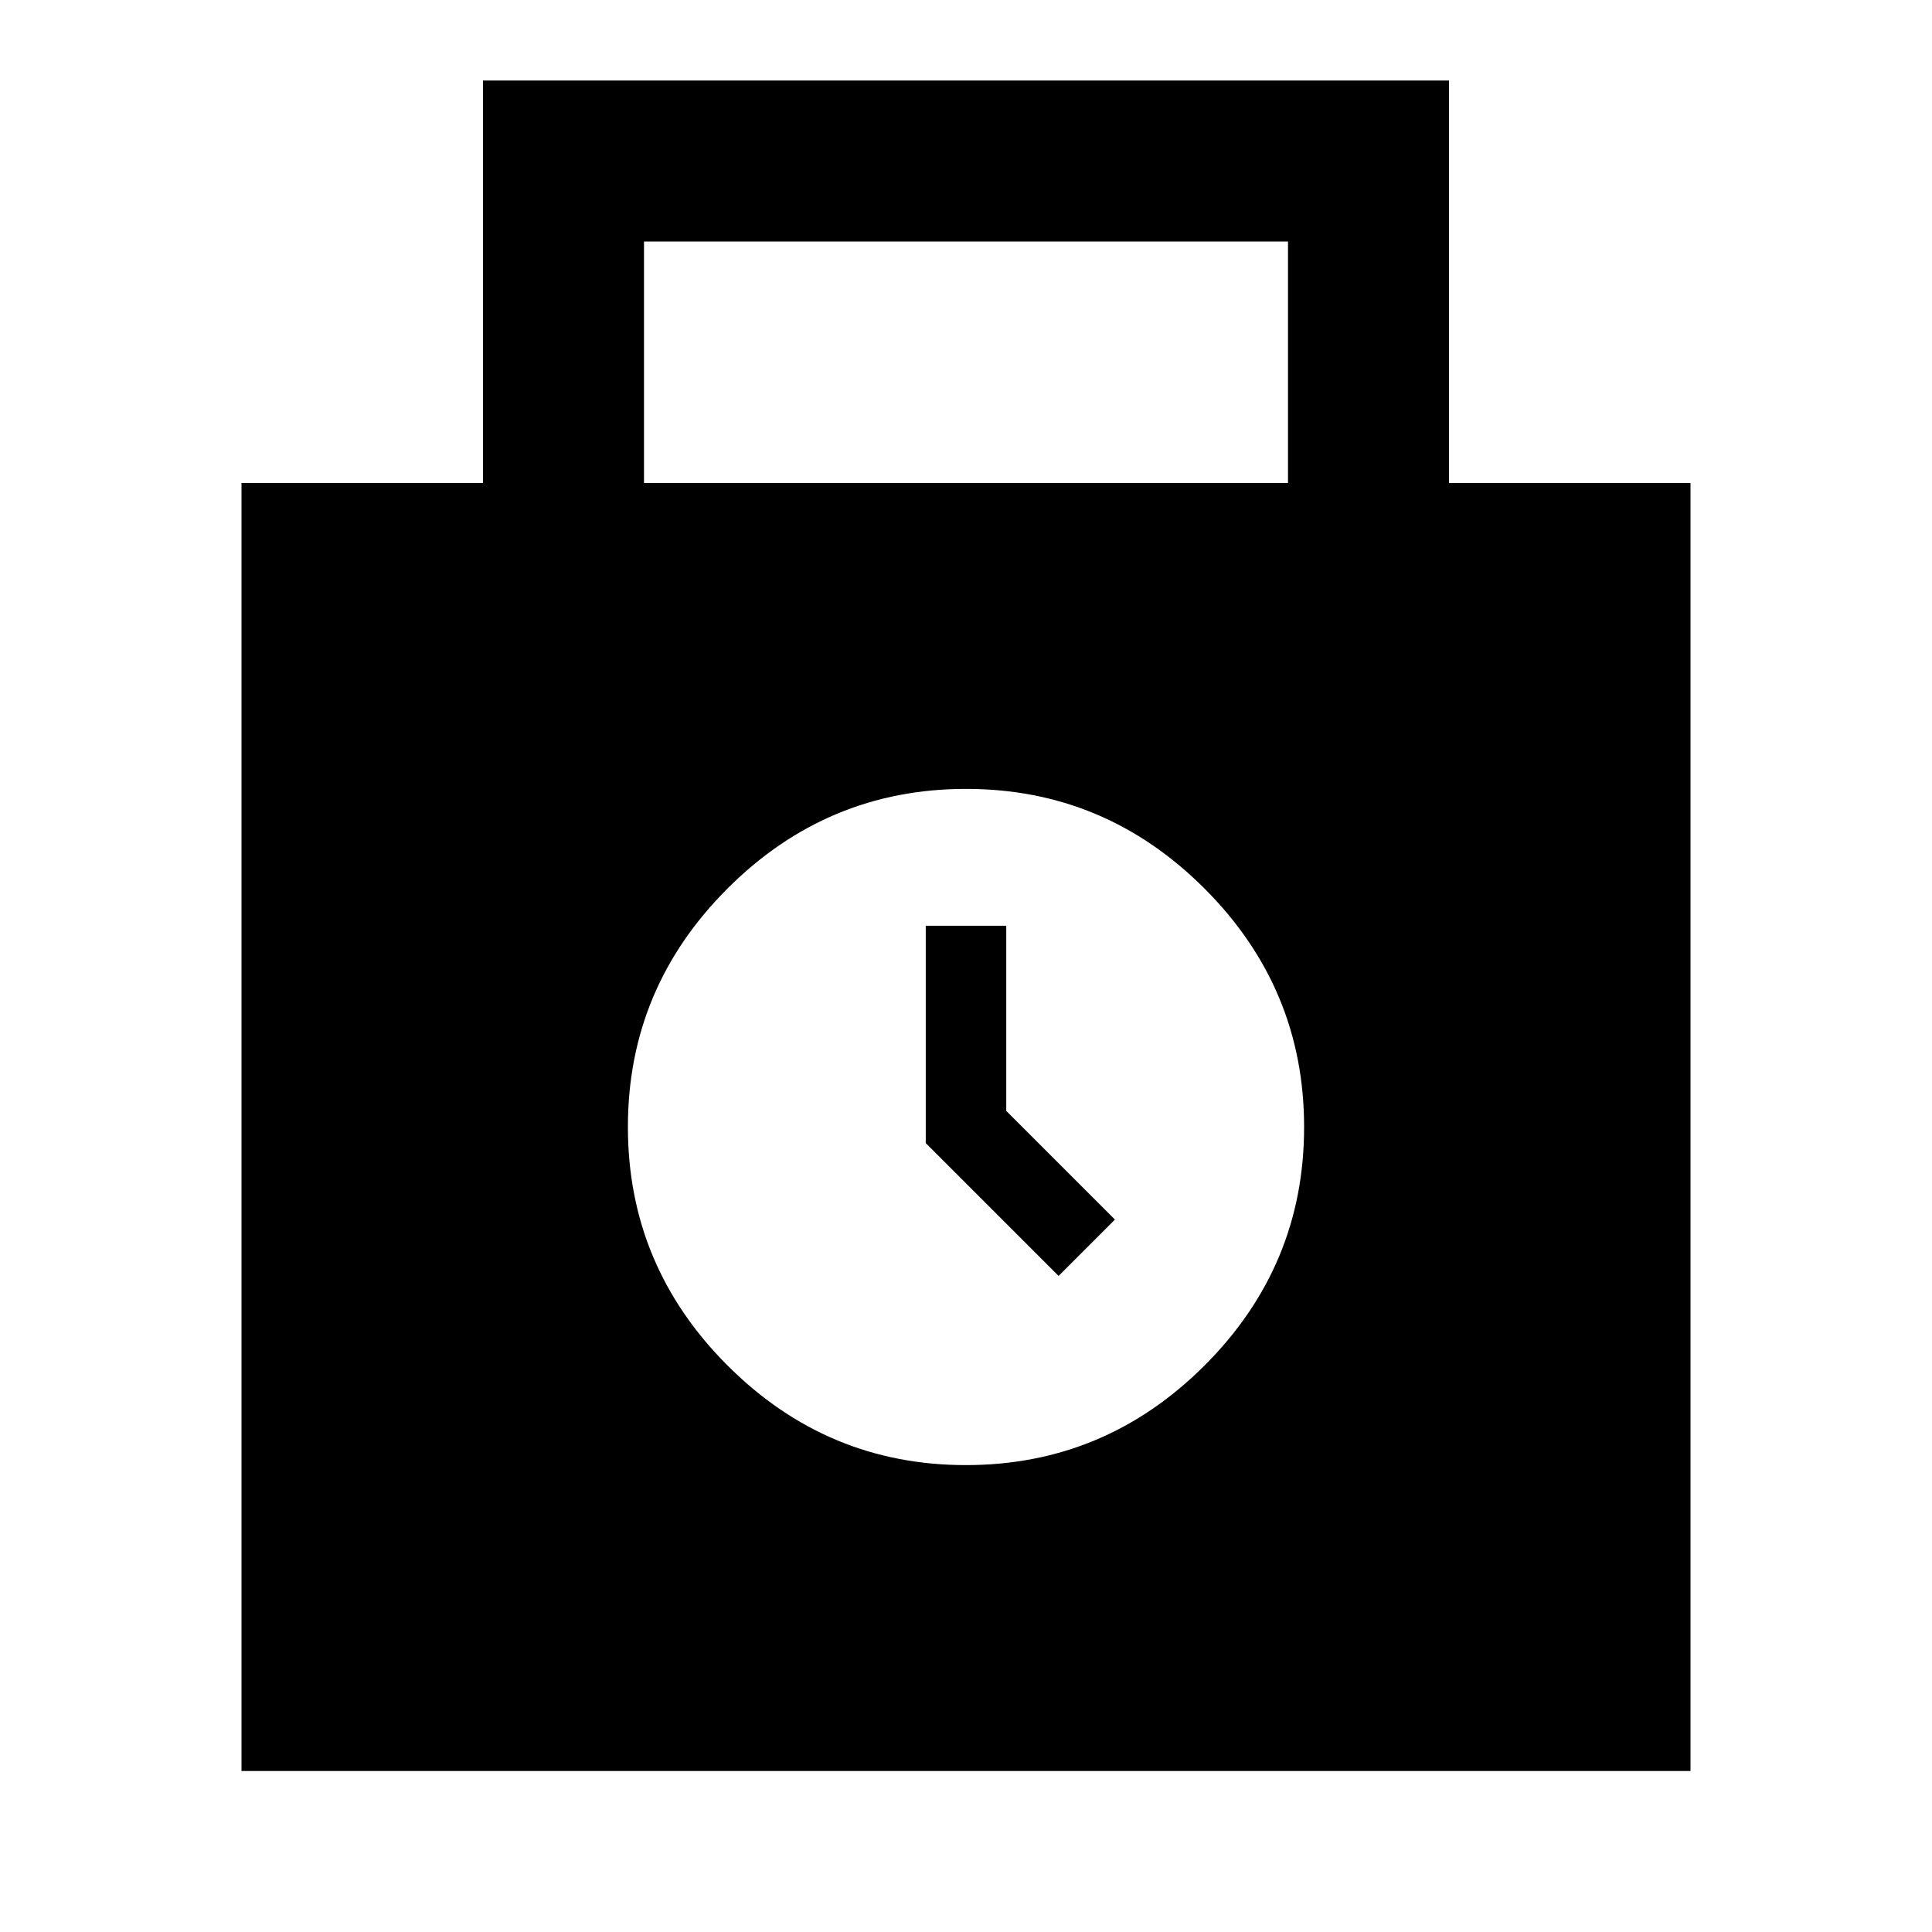 <?xml version="1.0" encoding="utf-8"?>
<!-- Generator: www.svgicons.com -->
<svg xmlns="http://www.w3.org/2000/svg" width="800" height="800" viewBox="0 0 24 24">
<path fill="currentColor" d="M3 22V6h3V1h12v5h3v16H3ZM8 6h8V3H8v3Zm4 12.2q1.725 0 2.963-1.237T16.2 14q0-1.725-1.238-2.963T12 9.8q-1.725 0-2.963 1.238T7.8 14q0 1.725 1.238 2.963T12 18.2Zm1.15-2.35L11.5 14.2v-2.7h1v2.3l1.35 1.35l-.7.7Z"/>
</svg>
